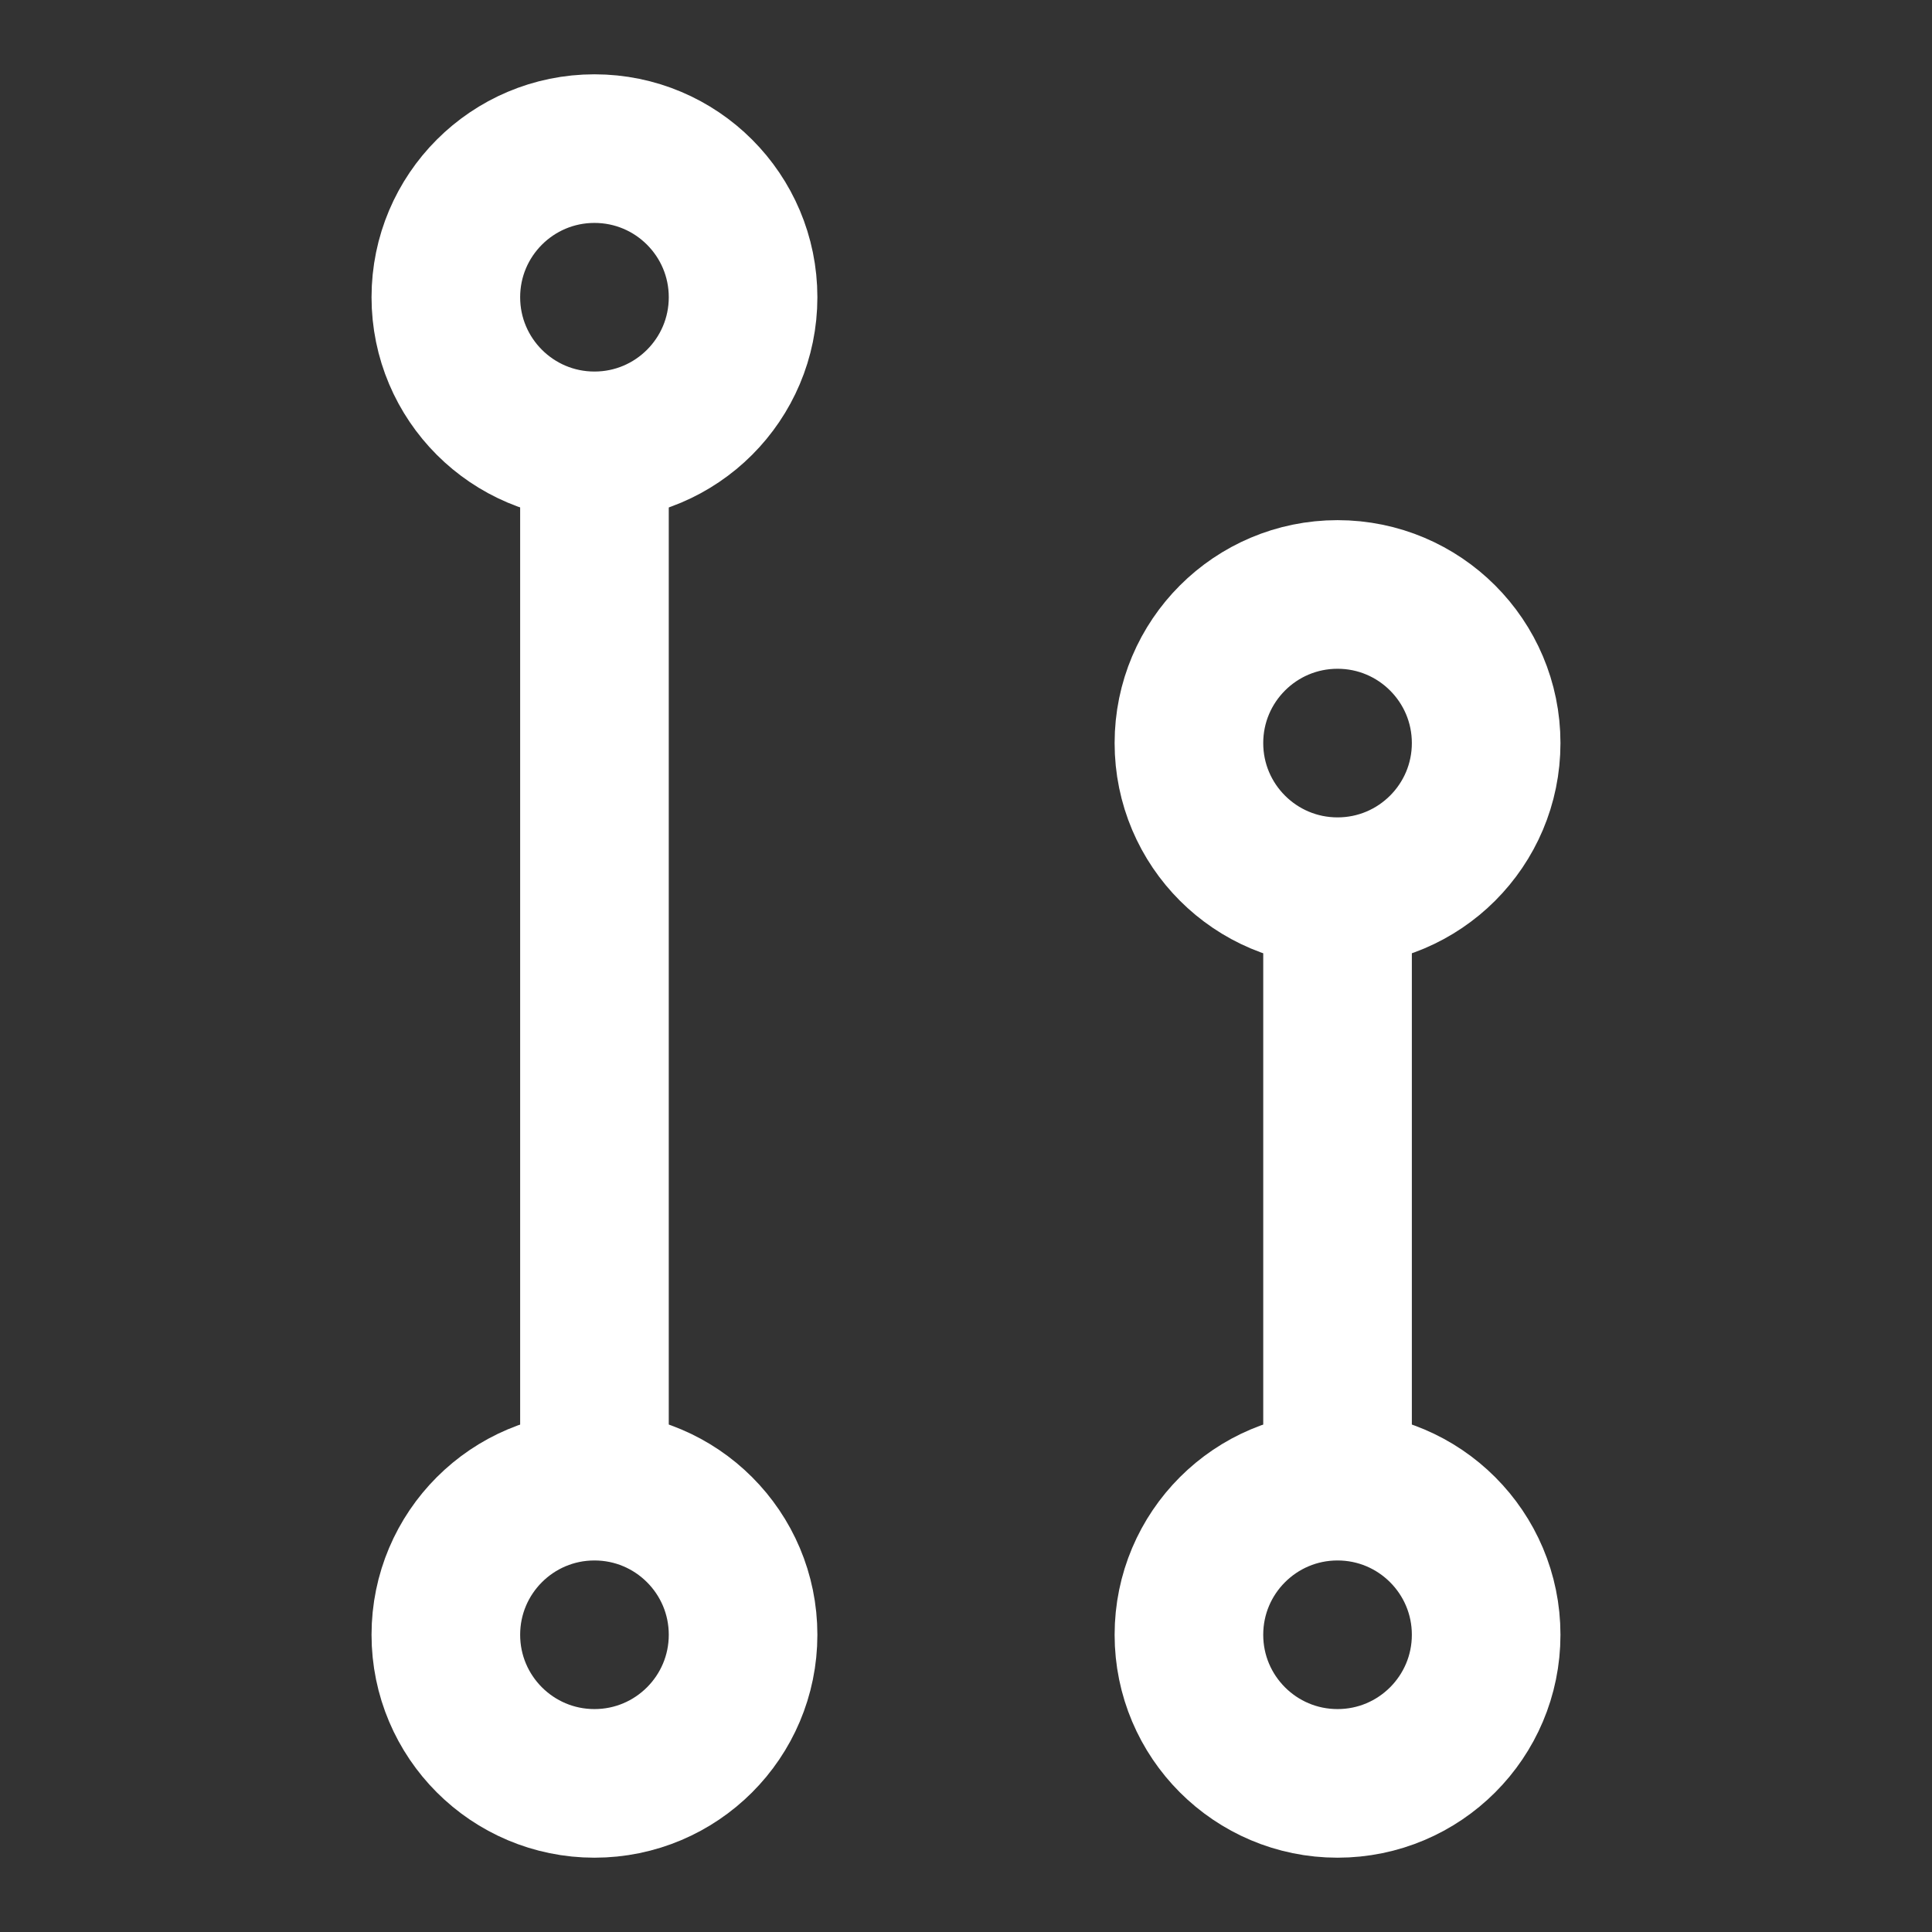 <svg width="26" height="26" xmlns="http://www.w3.org/2000/svg"><rect width="100%" height="100%" fill="#333333" stroke="none"/><g transform="translate(6 2)" stroke="#FFF" stroke-width="2" fill="none"><circle cx="2" cy="2" r="2"/><circle cx="12" cy="8" r="2"/><circle cx="2" cy="20" r="2"/><circle cx="12" cy="20" r="2"/><path d="M2 4v13.5M12 10v8"/></g></svg>